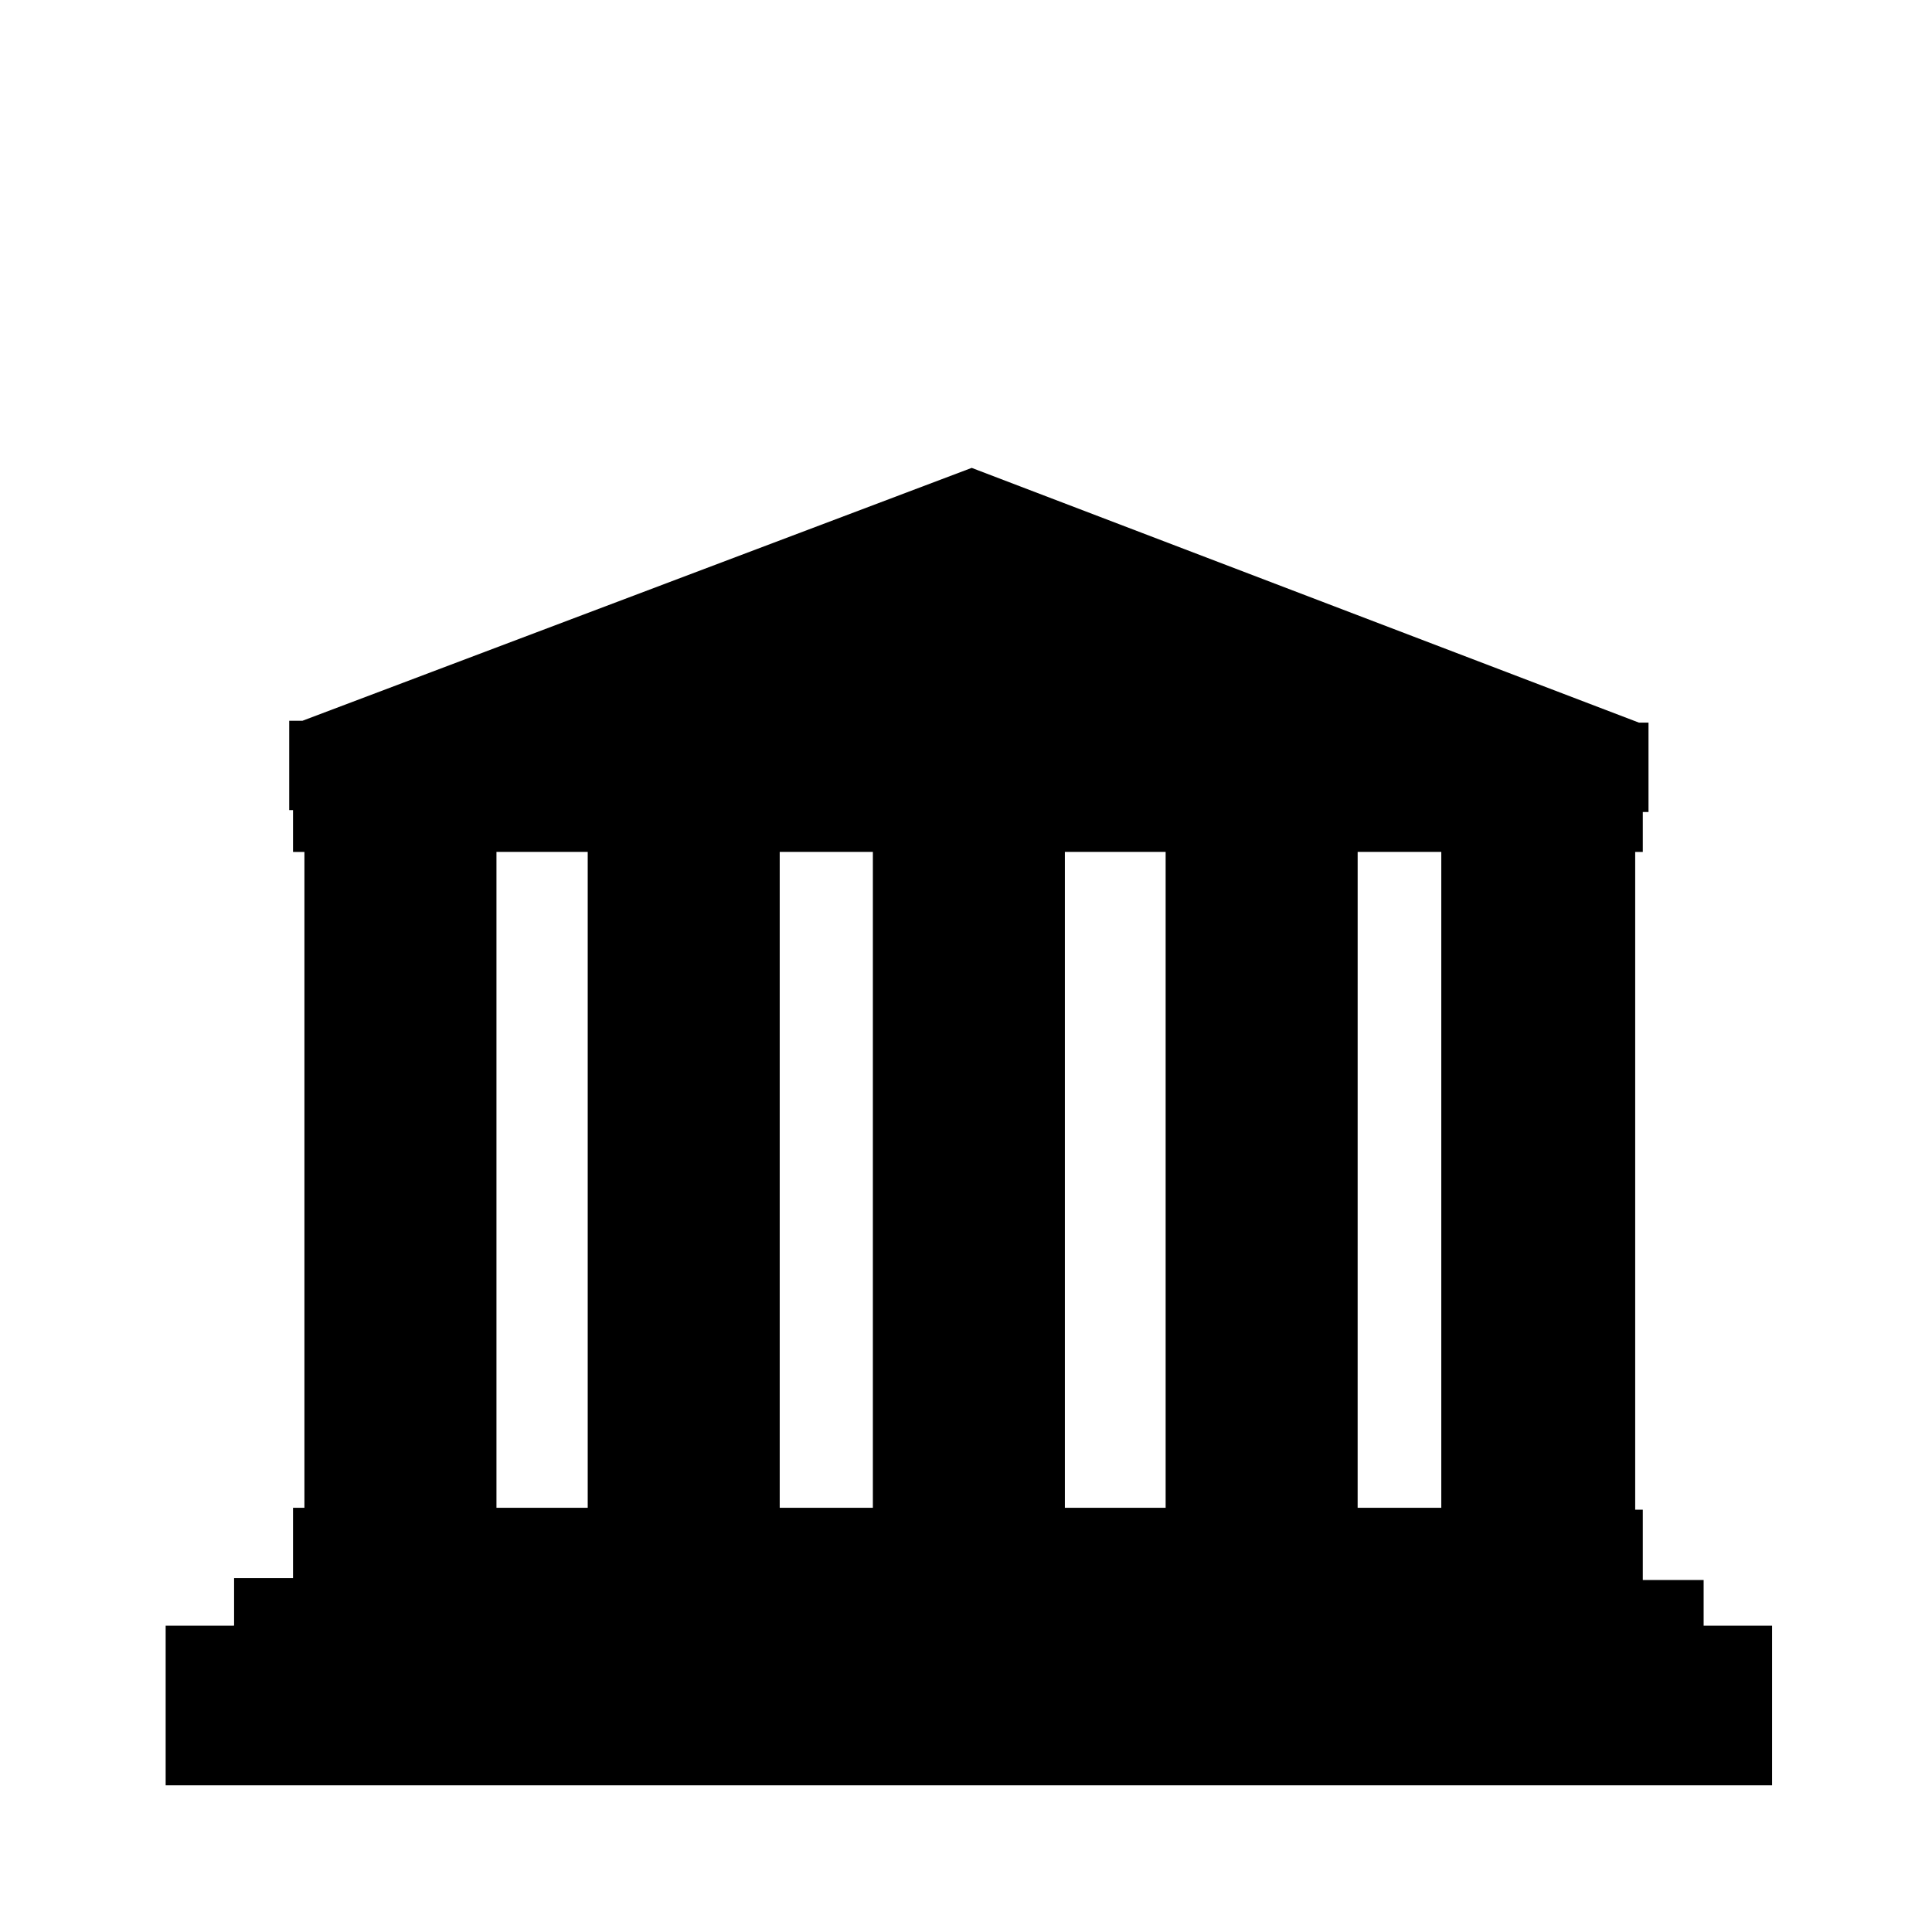 <?xml version="1.0" encoding="UTF-8"?>
<!-- The Best Svg Icon site in the world: iconSvg.co, Visit us! https://iconsvg.co -->
<svg fill="#000000" width="800px" height="800px" version="1.1" viewBox="144 144 512 512" xmlns="http://www.w3.org/2000/svg">
 <path d="m595.48 575.32v-12.594h-16.121v-18.641h-2.016v-174.32h2.016v-10.578h1.512v-23.68h-2.519l-176.84-67.512-177.34 67.008h-3.527v23.68h1.008v11.082h3.023v173.81h-3.023v18.641h-15.617v12.594l-18.137 0.004v42.32h425.72v-42.32h-18.137zm-295.73-31.738h-24.184v-173.82h24.184zm75.57 0h-24.688v-173.82h24.688zm77.586 0h-26.703v-173.82h26.703zm73.051 0h-22.168l0.004-173.82h22.164z"/>
</svg>